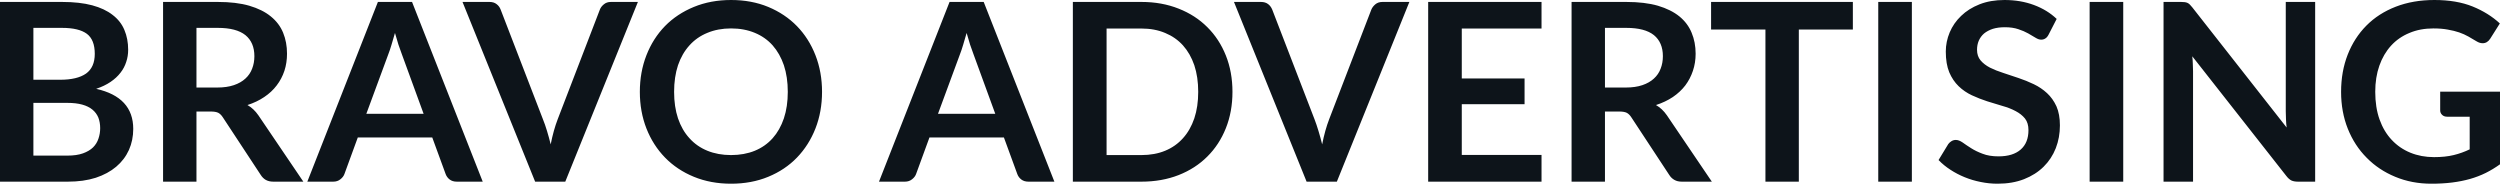 <svg fill="#0d141a" viewBox="0 0 231.345 16.997" height="100%" width="100%" xmlns="http://www.w3.org/2000/svg"><path preserveAspectRatio="none" d="M6.28 16.81L0 16.81L0 0.18L5.74 0.18Q7.37 0.18 8.53 0.49Q9.68 0.80 10.42 1.38Q11.17 1.95 11.51 2.77Q11.86 3.59 11.86 4.61L11.86 4.61Q11.86 5.20 11.68 5.73Q11.51 6.27 11.15 6.73Q10.79 7.20 10.23 7.58Q9.67 7.96 8.90 8.22L8.90 8.22Q12.33 8.99 12.33 11.93L12.33 11.93Q12.33 12.98 11.93 13.88Q11.52 14.78 10.75 15.43Q9.98 16.08 8.86 16.45Q7.73 16.81 6.28 16.81L6.28 16.81ZM6.22 9.52L3.09 9.52L3.09 14.40L6.23 14.40Q7.10 14.40 7.68 14.19Q8.26 13.98 8.61 13.64Q8.96 13.29 9.11 12.83Q9.27 12.37 9.27 11.86L9.27 11.86Q9.27 11.32 9.10 10.88Q8.92 10.45 8.56 10.15Q8.19 9.84 7.61 9.68Q7.04 9.52 6.22 9.52L6.22 9.52ZM3.09 2.58L3.09 7.38L5.57 7.38Q7.14 7.38 7.96 6.81Q8.77 6.23 8.77 4.98L8.77 4.98Q8.77 3.68 8.04 3.13Q7.30 2.58 5.74 2.58L5.74 2.58L3.09 2.58ZM19.50 10.32L18.18 10.32L18.18 16.81L15.09 16.81L15.09 0.18L20.16 0.18Q21.86 0.18 23.07 0.53Q24.29 0.89 25.06 1.52Q25.84 2.15 26.20 3.03Q26.56 3.91 26.56 4.97L26.56 4.97Q26.56 5.81 26.32 6.55Q26.07 7.30 25.60 7.91Q25.14 8.52 24.45 8.98Q23.77 9.44 22.90 9.72L22.90 9.72Q23.48 10.05 23.91 10.67L23.91 10.67L28.07 16.81L25.29 16.81Q24.89 16.81 24.60 16.65Q24.32 16.49 24.13 16.19L24.13 16.19L20.63 10.87Q20.44 10.57 20.20 10.44Q19.96 10.32 19.50 10.32L19.50 10.32ZM18.18 2.58L18.18 8.10L20.11 8.10Q20.99 8.10 21.64 7.88Q22.29 7.66 22.71 7.27Q23.13 6.89 23.33 6.36Q23.54 5.83 23.54 5.20L23.54 5.20Q23.54 3.93 22.71 3.25Q21.87 2.58 20.16 2.58L20.16 2.58L18.18 2.58ZM38.13 0.18L44.67 16.81L42.27 16.81Q41.87 16.81 41.61 16.61Q41.35 16.41 41.24 16.11L41.24 16.11L40.00 12.72L33.11 12.72L31.87 16.11Q31.77 16.38 31.50 16.59Q31.23 16.81 30.84 16.81L30.84 16.81L28.44 16.81L34.97 0.18L38.13 0.18ZM35.93 5.03L33.90 10.53L39.20 10.53L37.18 5.00Q37.04 4.63 36.87 4.13Q36.71 3.63 36.55 3.05L36.55 3.05Q36.39 3.63 36.23 4.14Q36.08 4.65 35.93 5.03L35.93 5.03ZM49.52 16.81L42.80 0.18L45.30 0.18Q45.70 0.18 45.95 0.38Q46.21 0.57 46.33 0.89L46.33 0.89L50.24 11.03Q50.44 11.52 50.62 12.12Q50.80 12.71 50.96 13.36L50.96 13.36Q51.22 12.04 51.61 11.03L51.61 11.03L55.51 0.89Q55.61 0.62 55.88 0.40Q56.14 0.18 56.53 0.18L56.53 0.18L59.03 0.18L52.31 16.81L49.52 16.81ZM76.07 8.50L76.07 8.50Q76.07 10.33 75.46 11.89Q74.85 13.44 73.75 14.58Q72.65 15.72 71.09 16.36Q69.54 17.00 67.65 17.00L67.65 17.00Q65.77 17.00 64.21 16.36Q62.65 15.72 61.54 14.58Q60.43 13.44 59.82 11.89Q59.21 10.33 59.21 8.50L59.21 8.50Q59.21 6.67 59.82 5.11Q60.43 3.55 61.54 2.41Q62.65 1.28 64.21 0.64Q65.77 0 67.65 0L67.65 0Q69.54 0 71.09 0.64Q72.65 1.29 73.75 2.42Q74.85 3.55 75.46 5.11Q76.07 6.67 76.07 8.50ZM72.90 8.50L72.90 8.50Q72.90 7.13 72.54 6.04Q72.17 4.96 71.50 4.20Q70.82 3.44 69.85 3.04Q68.87 2.63 67.65 2.63L67.65 2.63Q66.44 2.63 65.46 3.04Q64.48 3.44 63.80 4.20Q63.11 4.96 62.74 6.04Q62.38 7.13 62.38 8.50L62.38 8.50Q62.38 9.87 62.74 10.95Q63.11 12.04 63.80 12.79Q64.48 13.55 65.46 13.95Q66.44 14.35 67.65 14.35L67.65 14.35Q68.87 14.35 69.85 13.95Q70.82 13.55 71.50 12.79Q72.17 12.04 72.54 10.95Q72.90 9.87 72.90 8.50ZM91.03 0.18L97.57 16.81L95.17 16.81Q94.77 16.81 94.51 16.61Q94.25 16.41 94.14 16.11L94.14 16.11L92.90 12.72L86.01 12.72L84.77 16.11Q84.67 16.38 84.40 16.59Q84.13 16.81 83.74 16.81L83.74 16.81L81.34 16.81L87.87 0.18L91.03 0.18ZM88.83 5.03L86.80 10.53L92.10 10.53L90.08 5.00Q89.94 4.63 89.77 4.13Q89.61 3.63 89.45 3.05L89.45 3.05Q89.29 3.63 89.13 4.14Q88.98 4.65 88.83 5.03L88.83 5.03ZM114.05 8.50L114.05 8.50Q114.05 10.33 113.44 11.86Q112.83 13.39 111.72 14.49Q110.62 15.59 109.07 16.20Q107.51 16.81 105.63 16.81L105.63 16.81L99.28 16.81L99.28 0.18L105.63 0.18Q107.51 0.18 109.07 0.80Q110.62 1.41 111.72 2.51Q112.83 3.61 113.44 5.14Q114.05 6.67 114.05 8.50ZM110.88 8.50L110.88 8.50Q110.88 7.13 110.52 6.04Q110.15 4.96 109.47 4.20Q108.79 3.45 107.82 3.05Q106.85 2.64 105.63 2.64L105.63 2.64L102.40 2.64L102.40 14.35L105.63 14.35Q106.85 14.35 107.82 13.95Q108.79 13.55 109.47 12.79Q110.15 12.04 110.52 10.95Q110.88 9.87 110.88 8.50ZM120.91 16.81L114.19 0.18L116.69 0.18Q117.09 0.18 117.35 0.38Q117.60 0.57 117.73 0.89L117.73 0.89L121.64 11.03Q121.83 11.52 122.01 12.12Q122.19 12.71 122.35 13.36L122.35 13.36Q122.61 12.04 123.00 11.03L123.00 11.03L126.90 0.89Q127.01 0.62 127.27 0.40Q127.53 0.18 127.93 0.18L127.93 0.18L130.42 0.18L123.71 16.81L120.91 16.81ZM132.16 0.18L142.65 0.18L142.65 2.64L135.27 2.64L135.27 7.26L141.08 7.26L141.08 9.64L135.27 9.64L135.27 14.34L142.65 14.34L142.65 16.81L132.16 16.81L132.16 0.18ZM149.84 10.32L148.52 10.32L148.52 16.81L145.43 16.81L145.43 0.18L150.50 0.18Q152.20 0.18 153.42 0.53Q154.63 0.89 155.41 1.52Q156.18 2.15 156.54 3.03Q156.91 3.91 156.91 4.97L156.91 4.97Q156.91 5.81 156.66 6.55Q156.41 7.30 155.95 7.91Q155.48 8.52 154.80 8.98Q154.11 9.44 153.24 9.72L153.24 9.72Q153.82 10.05 154.25 10.67L154.25 10.67L158.41 16.81L155.63 16.81Q155.23 16.81 154.95 16.65Q154.66 16.49 154.47 16.19L154.47 16.19L150.97 10.87Q150.78 10.57 150.54 10.44Q150.30 10.32 149.84 10.32L149.84 10.32ZM148.52 2.58L148.52 8.10L150.45 8.10Q151.33 8.10 151.98 7.88Q152.63 7.66 153.05 7.27Q153.47 6.89 153.67 6.36Q153.88 5.83 153.88 5.20L153.88 5.20Q153.88 3.93 153.05 3.25Q152.21 2.58 150.50 2.58L150.50 2.58L148.52 2.58ZM158.34 0.18L171.46 0.18L171.46 2.73L166.46 2.73L166.46 16.81L163.37 16.81L163.37 2.73L158.34 2.73L158.34 0.18ZM176.92 0.18L176.92 16.81L173.81 16.81L173.81 0.18L176.92 0.18ZM190.32 1.75L189.57 3.21Q189.44 3.46 189.27 3.56Q189.11 3.67 188.88 3.67L188.88 3.67Q188.65 3.67 188.36 3.49Q188.07 3.31 187.68 3.09Q187.29 2.87 186.77 2.70Q186.24 2.52 185.53 2.52L185.53 2.52Q184.89 2.52 184.41 2.67Q183.93 2.83 183.60 3.10Q183.28 3.38 183.11 3.77Q182.95 4.15 182.95 4.61L182.95 4.61Q182.95 5.20 183.28 5.59Q183.61 5.98 184.15 6.26Q184.69 6.53 185.38 6.75Q186.07 6.97 186.79 7.22Q187.51 7.46 188.20 7.79Q188.89 8.12 189.43 8.62Q189.97 9.12 190.30 9.84Q190.62 10.57 190.62 11.60L190.62 11.60Q190.62 12.73 190.24 13.71Q189.85 14.70 189.11 15.43Q188.37 16.16 187.30 16.58Q186.23 17.00 184.85 17.00L184.85 17.00Q184.06 17.00 183.29 16.84Q182.52 16.69 181.81 16.40Q181.10 16.11 180.49 15.71Q179.87 15.31 179.39 14.81L179.39 14.81L180.29 13.33Q180.41 13.17 180.59 13.06Q180.77 12.95 180.99 12.95L180.99 12.95Q181.27 12.95 181.61 13.18Q181.94 13.42 182.40 13.71Q182.85 14.00 183.47 14.23Q184.08 14.47 184.94 14.47L184.94 14.47Q186.27 14.47 186.99 13.84Q187.71 13.21 187.71 12.04L187.71 12.04Q187.71 11.38 187.39 10.97Q187.06 10.56 186.52 10.28Q185.98 9.99 185.29 9.80Q184.60 9.60 183.88 9.37Q183.17 9.14 182.48 8.82Q181.79 8.50 181.25 7.98Q180.71 7.46 180.38 6.69Q180.06 5.91 180.06 4.77L180.06 4.77Q180.06 3.86 180.42 3.00Q180.78 2.14 181.48 1.47Q182.17 0.80 183.18 0.40Q184.20 0 185.49 0L185.49 0Q186.97 0 188.21 0.46Q189.45 0.92 190.32 1.75L190.32 1.75ZM196.48 0.18L196.48 16.81L193.37 16.81L193.37 0.18L196.48 0.18ZM201.84 0.18L201.84 0.18Q202.04 0.18 202.18 0.20Q202.32 0.22 202.43 0.27Q202.54 0.32 202.64 0.42Q202.74 0.52 202.87 0.68L202.87 0.68L211.60 11.80Q211.55 11.40 211.54 11.01Q211.52 10.63 211.52 10.29L211.52 10.29L211.52 0.18L214.24 0.18L214.24 16.81L212.65 16.81Q212.28 16.81 212.04 16.70Q211.80 16.58 211.57 16.28L211.57 16.28L202.87 5.21Q202.91 5.58 202.92 5.94Q202.94 6.30 202.94 6.60L202.94 6.60L202.94 16.81L200.21 16.81L200.21 0.18L201.84 0.18ZM225.24 14.54L225.24 14.54Q226.29 14.54 227.06 14.35Q227.84 14.16 228.54 13.82L228.54 13.82L228.54 10.80L226.46 10.80Q226.16 10.80 225.99 10.63Q225.81 10.46 225.81 10.22L225.81 10.22L225.81 8.48L231.35 8.48L231.35 15.20Q230.71 15.66 230.03 16.00Q229.34 16.34 228.57 16.56Q227.79 16.78 226.91 16.89Q226.02 17.00 225.00 17.00L225.00 17.00Q223.18 17.00 221.65 16.36Q220.12 15.73 219.01 14.60Q217.89 13.48 217.26 11.91Q216.64 10.35 216.64 8.50L216.64 8.50Q216.64 6.62 217.25 5.06Q217.86 3.50 218.98 2.37Q220.10 1.24 221.70 0.62Q223.30 0 225.28 0L225.28 0Q227.32 0 228.81 0.60Q230.30 1.21 231.33 2.17L231.33 2.17L230.44 3.58Q230.17 4.00 229.74 4.00L229.74 4.00Q229.46 4.00 229.17 3.82L229.17 3.82Q228.80 3.60 228.42 3.38Q228.03 3.16 227.57 3.00Q227.10 2.84 226.52 2.74Q225.94 2.63 225.18 2.63L225.18 2.63Q223.95 2.63 222.96 3.05Q221.96 3.46 221.26 4.23Q220.56 5.00 220.18 6.08Q219.80 7.16 219.80 8.50L219.80 8.50Q219.80 9.94 220.20 11.06Q220.60 12.18 221.33 12.95Q222.05 13.72 223.05 14.13Q224.05 14.54 225.24 14.54Z"></path></svg>